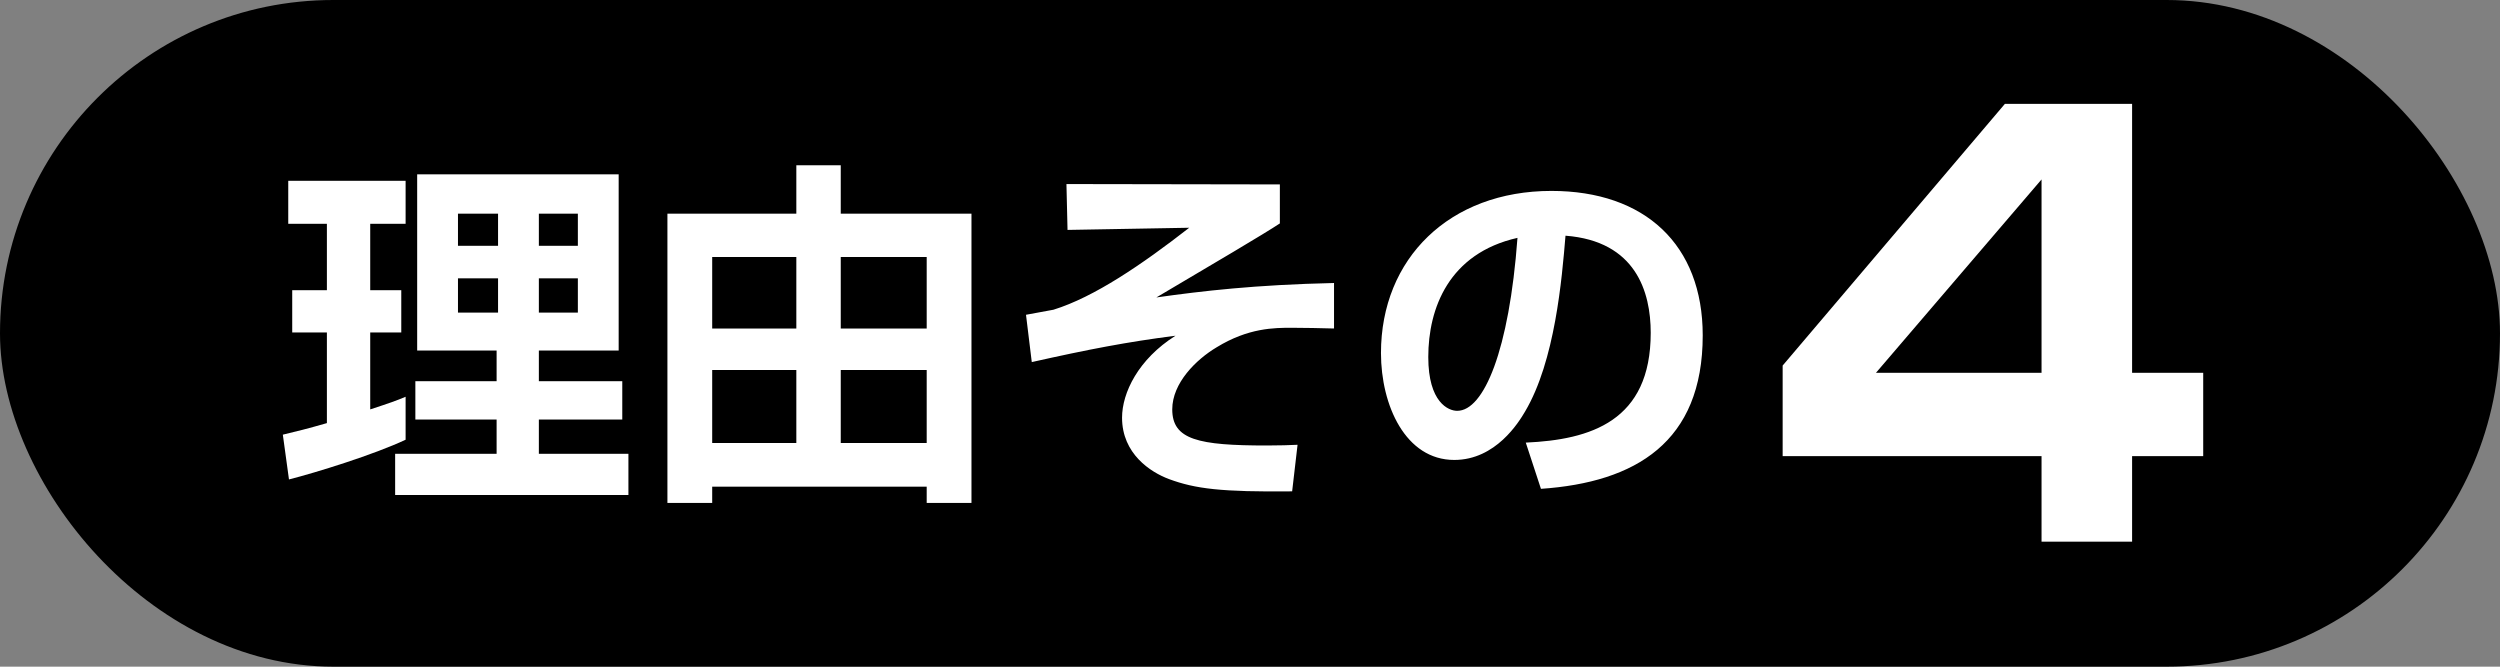 <svg width="180" height="48" viewBox="0 0 180 48" fill="none" xmlns="http://www.w3.org/2000/svg">
<rect x="0" y="0" width="180" height="48" fill="#808080" stroke="none"/>
<rect width="180" height="48" rx="24" fill="black"/>
<path d="M30.036 25.238V12.55H44.544V25.238H38.798V27.448H44.804V30.204H38.798V32.674H45.246V35.638H28.45V32.674H35.756V30.204H29.906V27.448H35.756V25.238H30.036ZM35.86 15.384H32.974V17.698H35.86V15.384ZM35.86 20.038H32.974V22.508H35.86V20.038ZM41.606 15.384H38.798V17.698H41.606V15.384ZM41.606 20.038H38.798V22.508H41.606V20.038ZM20.806 34.52L20.364 31.296C21.352 31.062 22.184 30.854 23.536 30.464V23.938H21.04V20.896H23.536V16.112H20.754V13.018H29.204V16.112H26.656V20.896H28.892V23.938H26.656V29.476C28.086 29.008 28.528 28.852 29.204 28.566V31.66C26.942 32.726 22.756 34.026 20.806 34.52ZM57.336 11.9H60.534V15.384H69.946V36.21H66.722V35.04H51.278V36.21H48.054V15.384H57.336V11.9ZM57.336 18.504H51.278V23.652H57.336V18.504ZM66.722 18.504H60.534V23.652H66.722V18.504ZM57.336 26.642H51.278V31.894H57.336V26.642ZM66.722 26.642H60.534V31.894H66.722V26.642Z" fill="white"/>
<path d="M76.784 13.252L92.15 13.278V16.086C91.058 16.814 87.262 19.05 83.258 21.416C86.586 20.948 90.356 20.506 96.05 20.376V23.652C94.828 23.626 94.152 23.6 93.008 23.6C91.76 23.6 89.888 23.6 87.6 25.004C86.118 25.888 84.402 27.578 84.402 29.476C84.402 31.66 86.274 32.076 91.214 32.076C92.176 32.076 92.826 32.05 93.424 32.024L93.034 35.378C87.938 35.43 86.066 35.196 84.168 34.494C82.842 34 80.788 32.674 80.788 30.074C80.788 28.28 81.958 25.862 84.636 24.172C81.178 24.614 78.344 25.16 74.288 26.07L73.872 22.664C74.184 22.612 75.588 22.352 75.848 22.3C78.786 21.39 82.218 19.05 85.624 16.398L76.862 16.554L76.784 13.252ZM110.948 35.196L109.856 31.868C114.51 31.66 118.852 30.334 118.852 23.964C118.852 21.026 117.786 17.36 112.716 16.97C112.456 20.09 111.962 25.992 109.804 29.632C109.362 30.386 107.698 33.116 104.708 33.116C101.198 33.116 99.43 29.19 99.43 25.42C99.43 18.608 104.37 13.746 111.702 13.746C118.436 13.746 122.596 17.62 122.596 24.146C122.596 31.842 117.76 34.728 110.948 35.196ZM109.258 17.126C104.318 18.244 102.836 22.196 102.836 25.706C102.836 28.982 104.292 29.58 104.916 29.58C106.84 29.58 108.66 25.238 109.258 17.126Z" fill="white"/>
<path d="M144.351 7.48H153.511V26.84H158.631V32.84H153.511V39H146.991V32.84H128.351V26.32L144.351 7.48ZM146.991 26.84V12.92L135.071 26.84H146.991Z" fill="white"/>
</svg>
